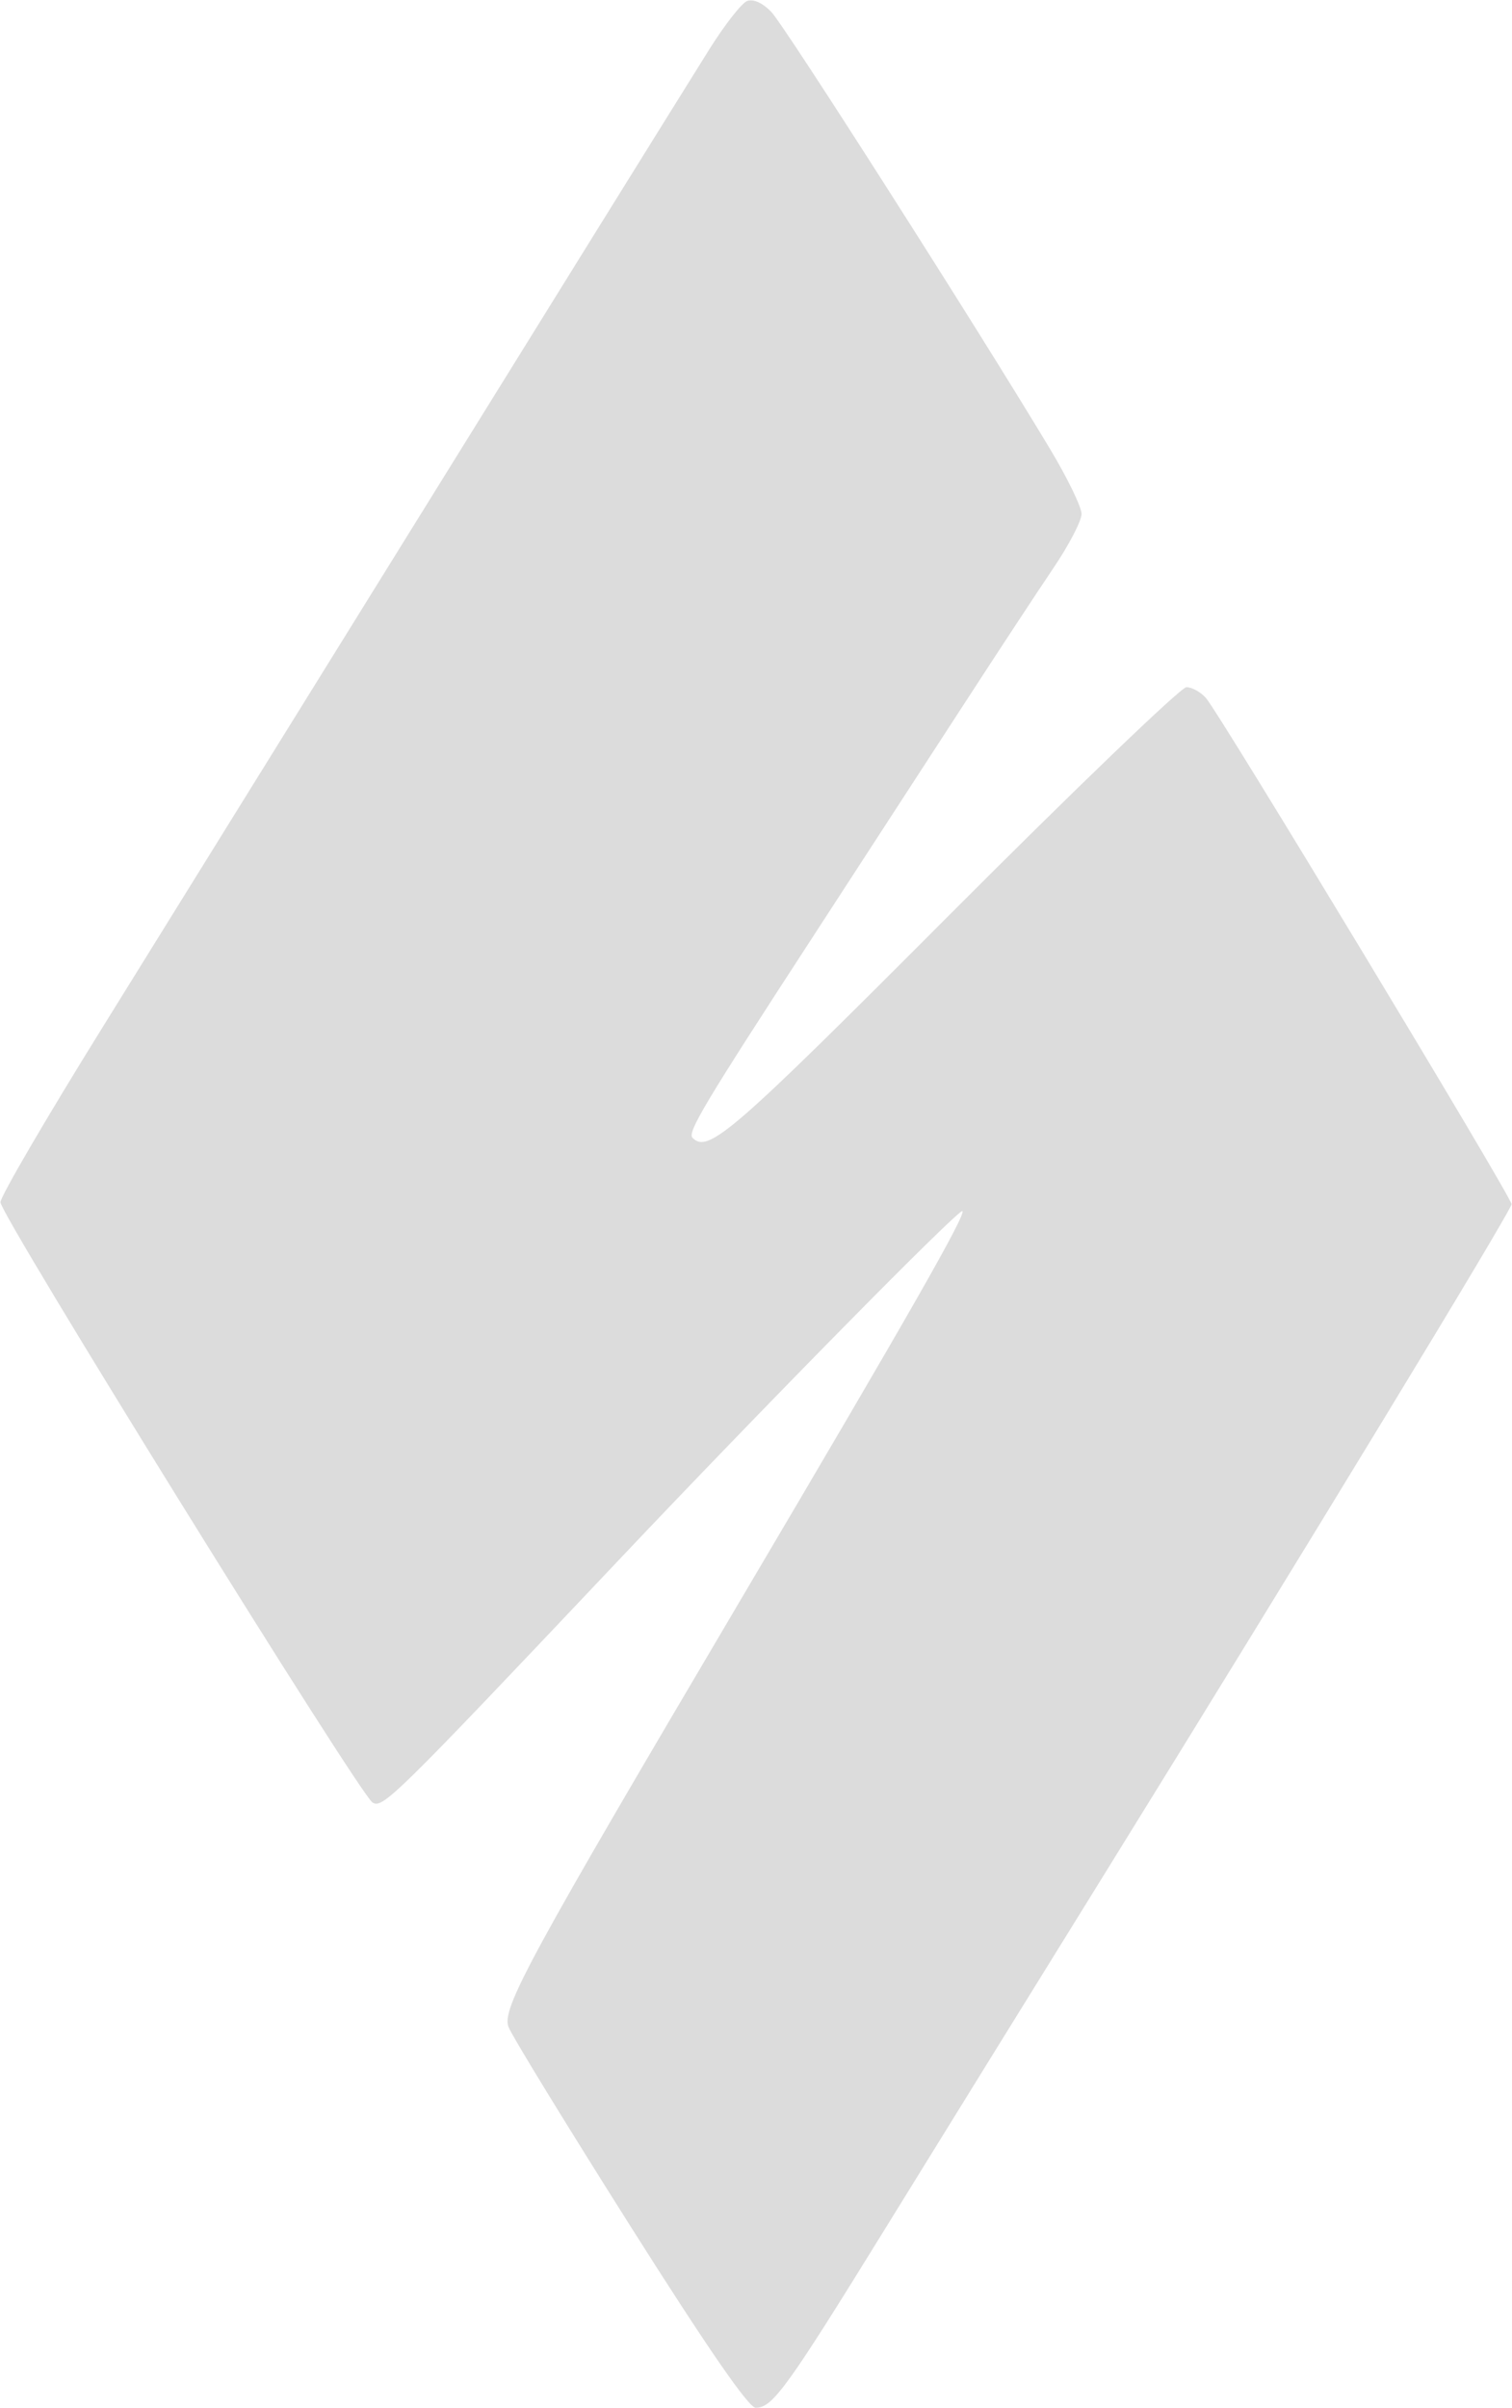 <svg viewBox="0 0 303.689 483.983" height="484px" width="304px" xmlns:xlink="http://www.w3.org/1999/xlink" xmlns="http://www.w3.org/2000/svg">
    <g id="7af3e088-81c3-4bb8-9a6f-adad7151bb4a">
<g style="">
		<g id="7af3e088-81c3-4bb8-9a6f-adad7151bb4a-child-0">
<path stroke-linecap="round" d="M 167.45 395.28 C 157.12 378.93 148.23 364.42 147.71 363.03 C 146.58 360.03 150.87 352.14 185.51 293.50 C 213.12 246.77 222.19 230.86 221.60 230.26 C 221.10 229.77 189.13 262.22 165.23 287.50 C 129.13 325.67 127.22 327.55 125.57 326.50 C 123.41 325.13 65.00 230.93 65.00 228.82 C 65.00 227.89 72.49 215.06 81.65 200.31 C 90.80 185.57 109.87 154.82 124.02 132.00 C 153.33 84.72 173.76 51.82 180.38 41.23 C 182.88 37.24 185.66 33.68 186.55 33.34 C 187.55 32.96 189.06 33.63 190.49 35.11 C 192.65 37.33 223.99 86.45 235.81 106.14 C 238.67 110.89 241.00 115.69 241.00 116.81 C 241.00 117.93 238.92 121.92 236.38 125.67 C 233.84 129.43 227.38 139.25 222.03 147.50 C 216.68 155.75 205.57 172.85 197.34 185.50 C 179.56 212.82 176.79 217.45 177.67 218.34 C 180.24 220.91 184.00 217.65 219.55 182.00 C 239.85 161.65 257.18 145.00 258.07 145.00 C 258.96 145.00 260.39 145.79 261.24 146.75 C 263.44 149.22 311.00 227.97 311.00 229.13 C 311.00 230.14 277.36 285.46 244.20 339.00 C 233.46 356.33 217.74 381.75 209.25 395.50 C 193.03 421.79 190.71 425.00 187.95 425.00 C 186.80 425.00 180.08 415.25 167.45 395.28 Z" transform="matrix(1.235 0 0 1.235 151.844 241.992) matrix(1 0 0 1 0 0)  translate(-188, -229.118)" style="stroke: rgb(193,193,193); stroke-width: 0; stroke-dasharray: none; stroke-linecap: butt; stroke-dashoffset: 0; stroke-linejoin: miter; stroke-miterlimit: 4; fill: rgb(220,220,220); fill-rule: nonzero; opacity: 1;"></path>
</g>
</g>
</g>

  </svg>